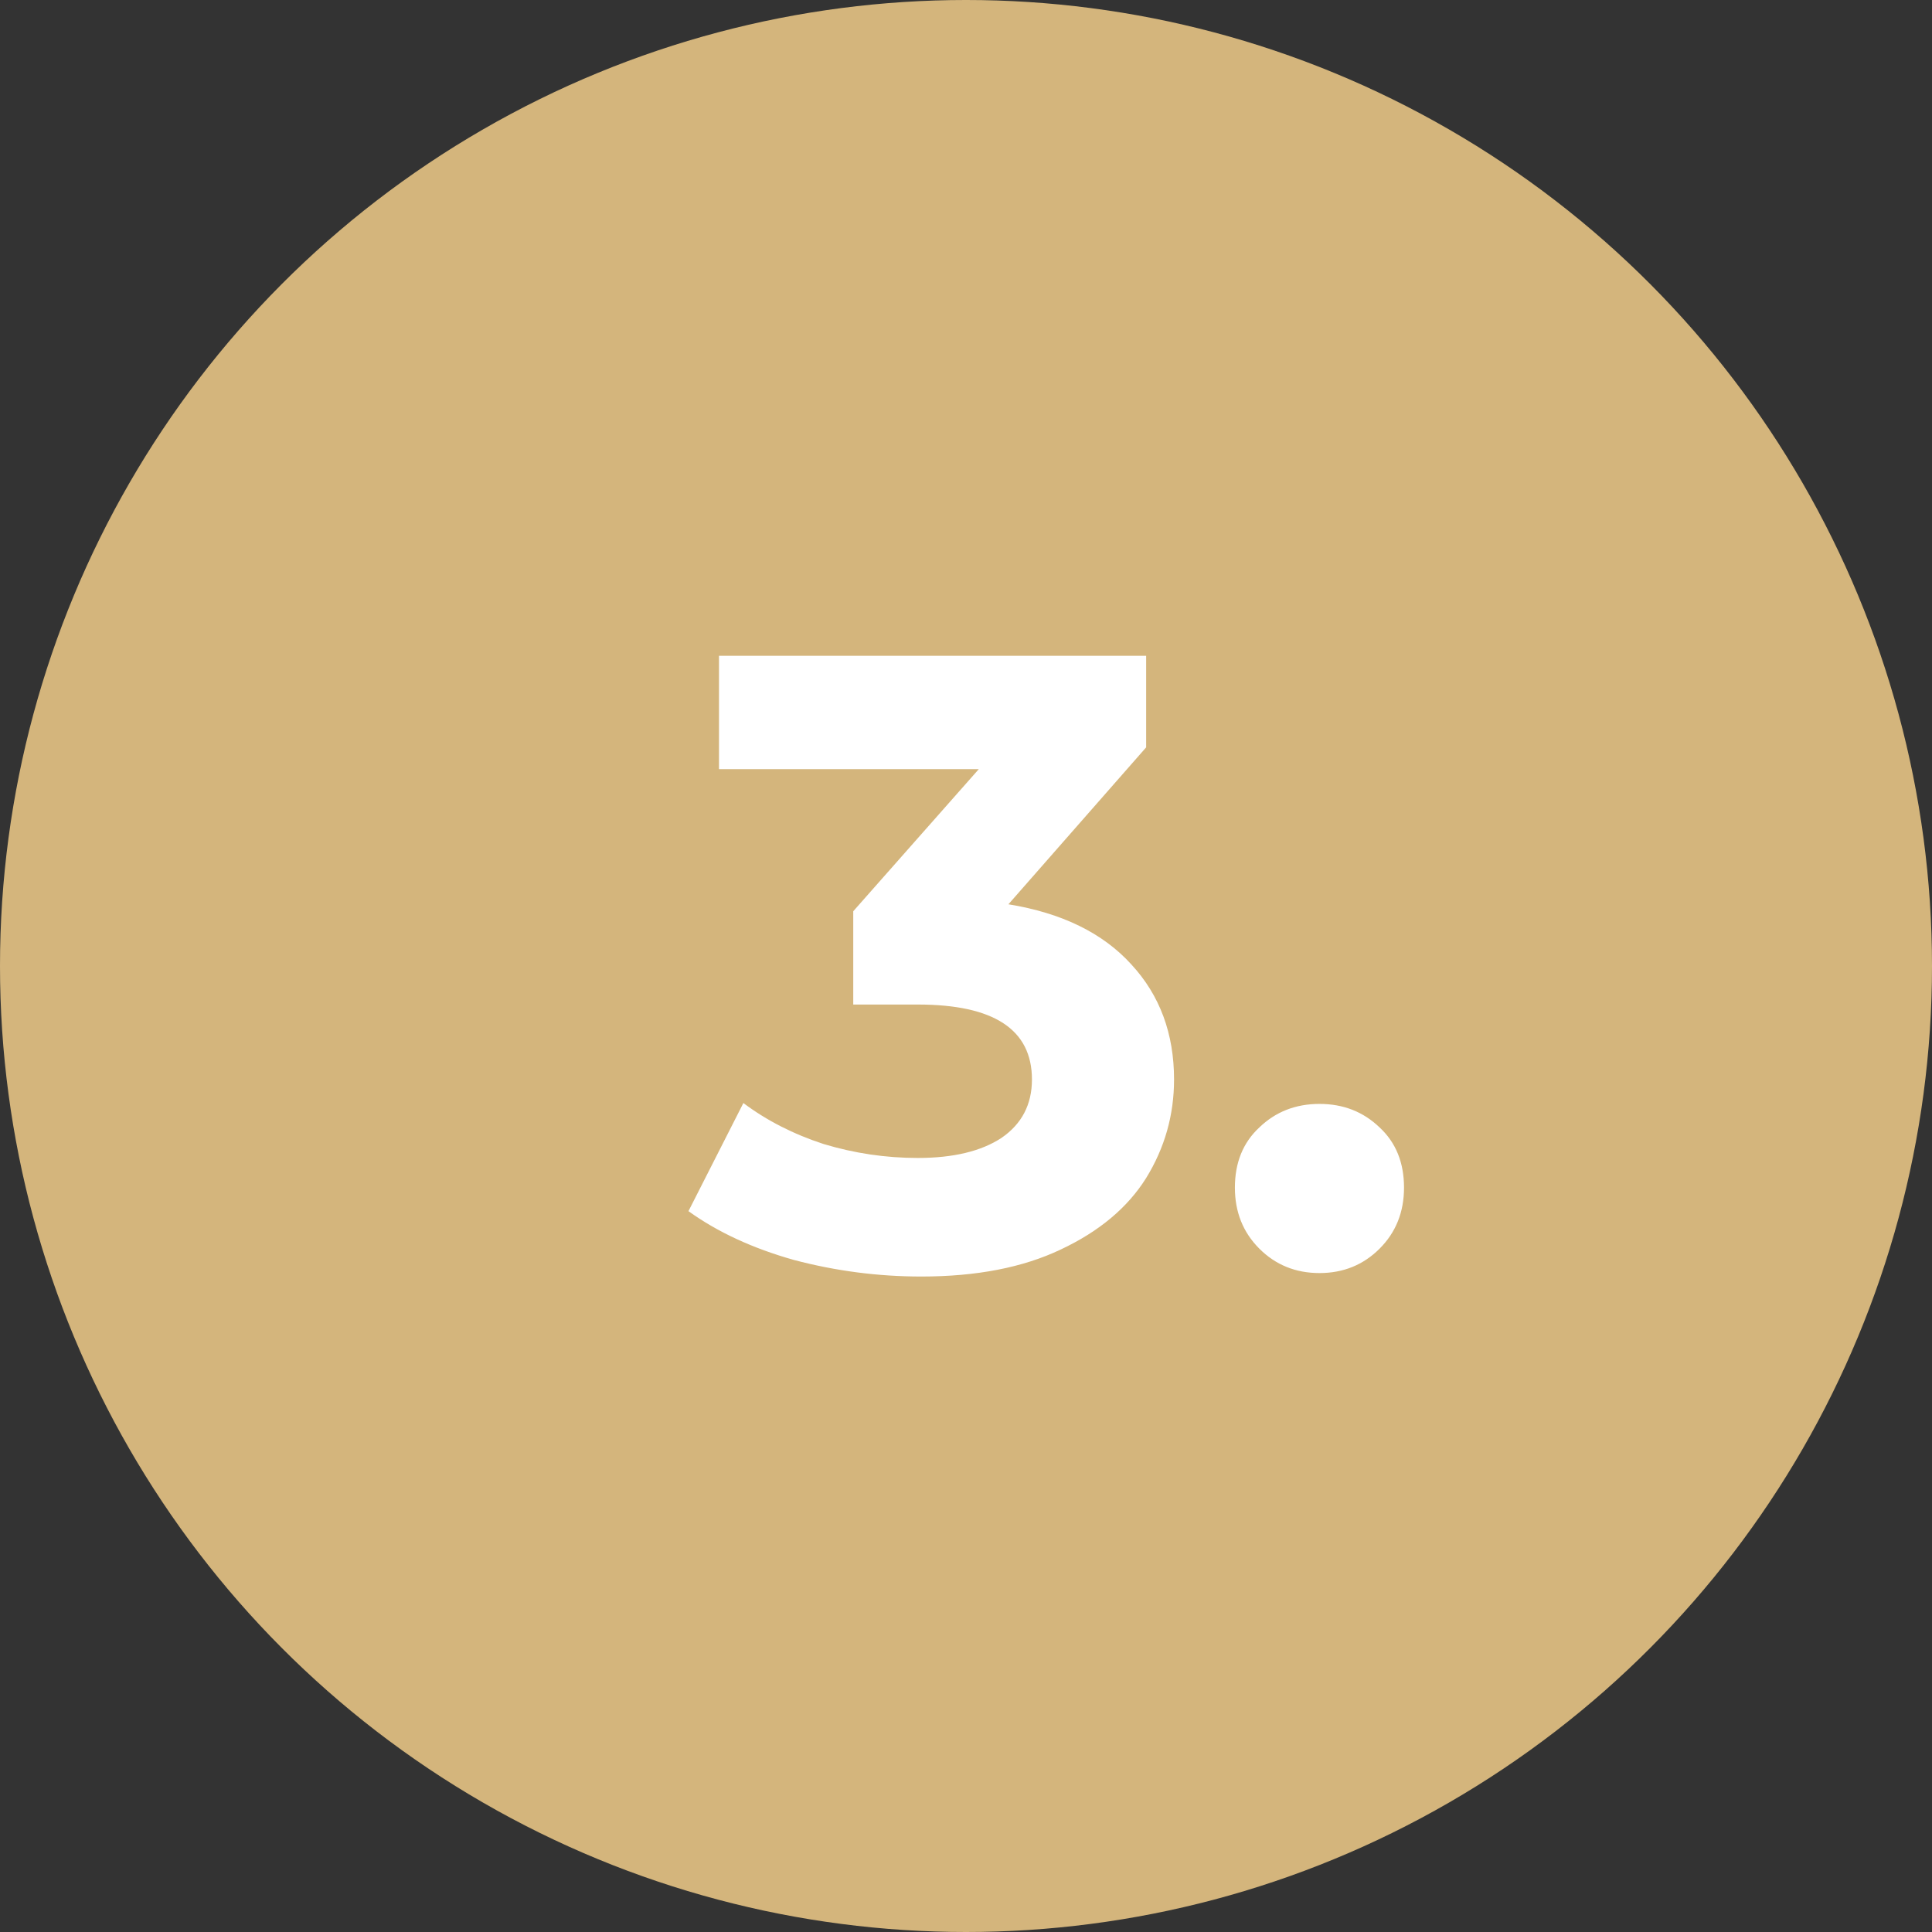 <svg width="89" height="89" viewBox="0 0 89 89" fill="none" xmlns="http://www.w3.org/2000/svg">
<rect x="0" y="0" width="89" height="89" fill="#333333" stroke="none"/>
<circle cx="44.5" cy="44.5" r="44.5" fill="#D4B57C"/>
<path d="M46.454 41.657C48.917 42.058 50.805 42.982 52.117 44.428C53.428 45.847 54.084 47.614 54.084 49.729C54.084 51.362 53.656 52.875 52.799 54.267C51.943 55.633 50.631 56.73 48.864 57.56C47.123 58.39 44.981 58.805 42.438 58.805C40.457 58.805 38.502 58.551 36.575 58.042C34.674 57.507 33.054 56.757 31.715 55.793L34.245 50.813C35.316 51.617 36.548 52.246 37.94 52.701C39.359 53.129 40.805 53.343 42.277 53.343C43.91 53.343 45.196 53.035 46.133 52.42C47.07 51.777 47.538 50.88 47.538 49.729C47.538 47.426 45.785 46.275 42.277 46.275H39.306V41.978L45.089 35.432H33.121V30.211H52.799V34.428L46.454 41.657ZM60.783 58.645C59.685 58.645 58.762 58.27 58.012 57.52C57.262 56.77 56.887 55.833 56.887 54.709C56.887 53.558 57.262 52.634 58.012 51.938C58.762 51.215 59.685 50.853 60.783 50.853C61.881 50.853 62.804 51.215 63.554 51.938C64.304 52.634 64.678 53.558 64.678 54.709C64.678 55.833 64.304 56.77 63.554 57.52C62.804 58.27 61.881 58.645 60.783 58.645Z" fill="white"/>
</svg>
